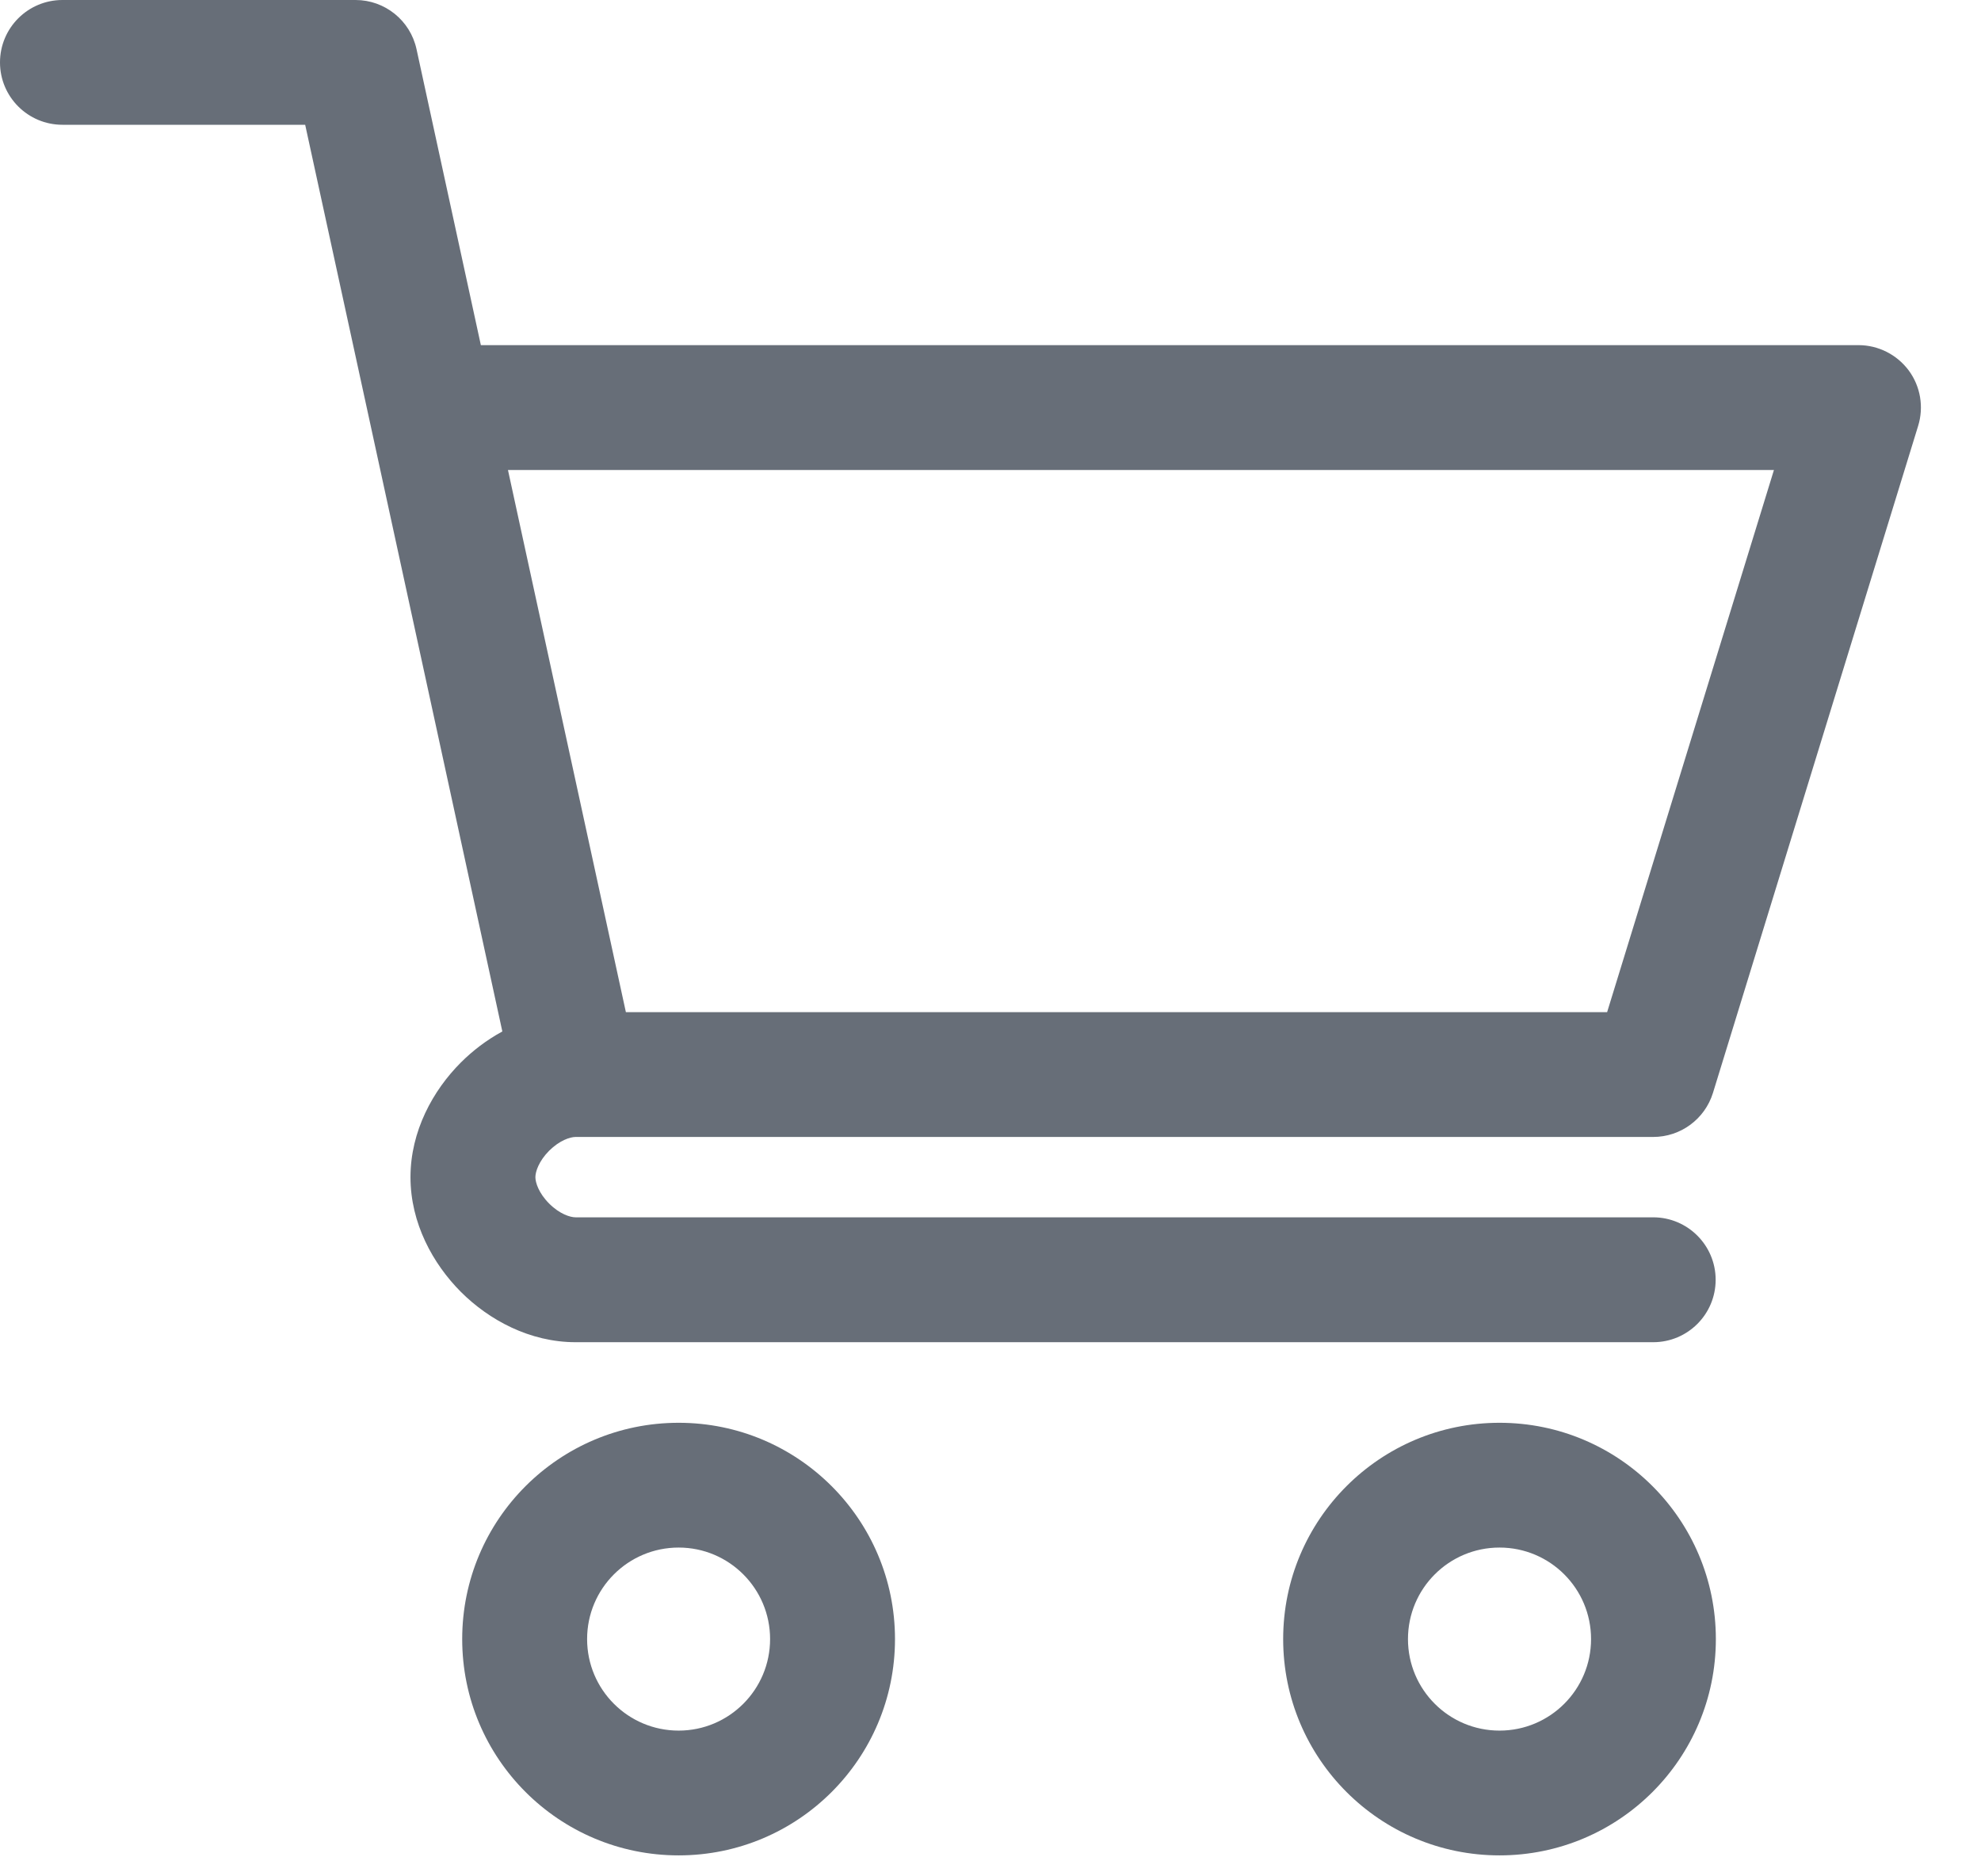 <svg width="19" height="18" viewBox="0 0 19 18" fill="none" xmlns="http://www.w3.org/2000/svg">
<path fill-rule="evenodd" clip-rule="evenodd" d="M0 0.599C0 0.268 0.268 0 0.599 0H3.41C3.691 0 3.935 0.196 3.995 0.472L4.612 3.311H17.825C18.015 3.311 18.194 3.402 18.307 3.554C18.42 3.707 18.453 3.905 18.397 4.086L16.429 10.485C16.351 10.736 16.119 10.907 15.856 10.907H5.521C5.469 10.907 5.368 10.939 5.267 11.039C5.167 11.14 5.135 11.241 5.135 11.293C5.135 11.344 5.167 11.446 5.267 11.546C5.368 11.647 5.469 11.678 5.521 11.678H5.523H5.525H5.528H5.531H5.534H5.537H5.54H5.544H5.547H5.551H5.555H5.559H5.563H5.567H5.572H5.576H5.581H5.586H5.591H5.596H5.602H5.607H5.613H5.618H5.624H5.63H5.636H5.643H5.649H5.656H5.662H5.669H5.676H5.683H5.69H5.698H5.705H5.713H5.721H5.729H5.737H5.745H5.753H5.761H5.77H5.779H5.787H5.796H5.805H5.815H5.824H5.833H5.843H5.853H5.863H5.872H5.883H5.893H5.903H5.914H5.924H5.935H5.946H5.957H5.968H5.979H5.99H6.002H6.013H6.025H6.036H6.048H6.06H6.072H6.085H6.097H6.109H6.122H6.135H6.148H6.16H6.174H6.187H6.2H6.213H6.227H6.24H6.254H6.268H6.282H6.296H6.31H6.324H6.339H6.353H6.368H6.382H6.397H6.412H6.427H6.442H6.457H6.472H6.488H6.503H6.519H6.534H6.55H6.566H6.582H6.598H6.614H6.631H6.647H6.664H6.68H6.697H6.714H6.73H6.747H6.764H6.782H6.799H6.816H6.834H6.851H6.869H6.886H6.904H6.922H6.94H6.958H6.976H6.994H7.013H7.031H7.05H7.068H7.087H7.106H7.124H7.143H7.162H7.181H7.2H7.22H7.239H7.258H7.278H7.297H7.317H7.337H7.357H7.377H7.396H7.417H7.437H7.457H7.477H7.497H7.518H7.538H7.559H7.58H7.6H7.621H7.642H7.663H7.684H7.705H7.726H7.747H7.768H7.79H7.811H7.833H7.854H7.876H7.898H7.919H7.941H7.963H7.985H8.007H8.029H8.051H8.073H8.096H8.118H8.14H8.163H8.185H8.208H8.23H8.253H8.276H8.299H8.321H8.344H8.367H8.39H8.413H8.437H8.46H8.483H8.506H8.53H8.553H8.576H8.6H8.624H8.647H8.671H8.694H8.718H8.742H8.766H8.79H8.814H8.838H8.862H8.886H8.91H8.934H8.958H8.983H9.007H9.031H9.056H9.08H9.105H9.129H9.154H9.178H9.203H9.228H9.252H9.277H9.302H9.327H9.352H9.376H9.401H9.426H9.451H9.476H9.502H9.527H9.552H9.577H9.602H9.627H9.653H9.678H9.703H9.729H9.754H9.779H9.805H9.83H9.856H9.881H9.907H9.933H9.958H9.984H10.009H10.035H10.061H10.087H10.112H10.138H10.164H10.19H10.216H10.242H10.267H10.293H10.319H10.345H10.371H10.397H10.423H10.449H10.475H10.501H10.527H10.553H10.579H10.605H10.632H10.658H10.684H10.71H10.736H10.762H10.788H10.815H10.841H10.867H10.893H10.919H10.946H10.972H10.998H11.024H11.05H11.077H11.103H11.129H11.156H11.182H11.208H11.234H11.261H11.287H11.313H11.339H11.366H11.392H11.418H11.445H11.471H11.497H11.524H11.55H11.576H11.602H11.629H11.655H11.681H11.707H11.733H11.76H11.786H11.812H11.838H11.864H11.891H11.917H11.943H11.969H11.995H12.021H12.047H12.074H12.1H12.126H12.152H12.178H12.204H12.23H12.256H12.282H12.308H12.334H12.36H12.386H12.411H12.437H12.463H12.489H12.515H12.54H12.566H12.592H12.618H12.643H12.669H12.695H12.72H12.746H12.771H12.797H12.823H12.848H12.873H12.899H12.924H12.95H12.975H13H13.026H13.051H13.076H13.101H13.127H13.152H13.177H13.202H13.227H13.252H13.277H13.302H13.326H13.351H13.376H13.401H13.426H13.45H13.475H13.499H13.524H13.549H13.573H13.598H13.622H13.646H13.671H13.695H13.719H13.743H13.768H13.792H13.816H13.84H13.864H13.887H13.911H13.935H13.959H13.983H14.006H14.03H14.053H14.077H14.101H14.124H14.147H14.171H14.194H14.217H14.24H14.263H14.286H14.309H14.332H14.355H14.378H14.401H14.423H14.446H14.469H14.491H14.514H14.536H14.558H14.581H14.603H14.625H14.647H14.669H14.691H14.713H14.735H14.756H14.778H14.8H14.821H14.843H14.864H14.886H14.907H14.928H14.949H14.97H14.991H15.012H15.033H15.054H15.075H15.095H15.116H15.136H15.157H15.177H15.197H15.218H15.238H15.258H15.278H15.298H15.318H15.337H15.357H15.377H15.396H15.415H15.435H15.454H15.473H15.492H15.511H15.53H15.549H15.568H15.587H15.605H15.624H15.642H15.661H15.679H15.697H15.715H15.733H15.751H15.769H15.786H15.804H15.822H15.839H15.856C16.187 11.678 16.455 11.947 16.455 12.277C16.455 12.608 16.187 12.876 15.856 12.876H15.839H15.822H15.804H15.786H15.769H15.751H15.733H15.715H15.697H15.679H15.661H15.642H15.624H15.605H15.587H15.568H15.549H15.53H15.511H15.492H15.473H15.454H15.435H15.415H15.396H15.377H15.357H15.337H15.318H15.298H15.278H15.258H15.238H15.218H15.197H15.177H15.157H15.136H15.116H15.095H15.075H15.054H15.033H15.012H14.991H14.97H14.949H14.928H14.907H14.886H14.864H14.843H14.821H14.8H14.778H14.756H14.735H14.713H14.691H14.669H14.647H14.625H14.603H14.581H14.558H14.536H14.514H14.491H14.469H14.446H14.423H14.401H14.378H14.355H14.332H14.309H14.286H14.263H14.24H14.217H14.194H14.171H14.147H14.124H14.101H14.077H14.053H14.03H14.006H13.983H13.959H13.935H13.911H13.887H13.864H13.84H13.816H13.792H13.768H13.743H13.719H13.695H13.671H13.646H13.622H13.598H13.573H13.549H13.524H13.499H13.475H13.45H13.426H13.401H13.376H13.351H13.326H13.302H13.277H13.252H13.227H13.202H13.177H13.152H13.127H13.101H13.076H13.051H13.026H13H12.975H12.95H12.924H12.899H12.873H12.848H12.823H12.797H12.771H12.746H12.72H12.695H12.669H12.643H12.618H12.592H12.566H12.54H12.515H12.489H12.463H12.437H12.411H12.386H12.36H12.334H12.308H12.282H12.256H12.23H12.204H12.178H12.152H12.126H12.1H12.074H12.047H12.021H11.995H11.969H11.943H11.917H11.891H11.864H11.838H11.812H11.786H11.76H11.733H11.707H11.681H11.655H11.629H11.602H11.576H11.55H11.524H11.497H11.471H11.445H11.418H11.392H11.366H11.339H11.313H11.287H11.261H11.234H11.208H11.182H11.156H11.129H11.103H11.077H11.05H11.024H10.998H10.972H10.946H10.919H10.893H10.867H10.841H10.815H10.788H10.762H10.736H10.71H10.684H10.658H10.632H10.605H10.579H10.553H10.527H10.501H10.475H10.449H10.423H10.397H10.371H10.345H10.319H10.293H10.267H10.242H10.216H10.19H10.164H10.138H10.112H10.087H10.061H10.035H10.009H9.984H9.958H9.933H9.907H9.881H9.856H9.83H9.805H9.779H9.754H9.729H9.703H9.678H9.653H9.627H9.602H9.577H9.552H9.527H9.502H9.476H9.451H9.426H9.401H9.376H9.352H9.327H9.302H9.277H9.252H9.228H9.203H9.178H9.154H9.129H9.105H9.08H9.056H9.031H9.007H8.983H8.958H8.934H8.91H8.886H8.862H8.838H8.814H8.79H8.766H8.742H8.718H8.694H8.671H8.647H8.624H8.6H8.576H8.553H8.53H8.506H8.483H8.46H8.437H8.413H8.39H8.367H8.344H8.321H8.299H8.276H8.253H8.23H8.208H8.185H8.163H8.14H8.118H8.096H8.073H8.051H8.029H8.007H7.985H7.963H7.941H7.919H7.898H7.876H7.854H7.833H7.811H7.79H7.768H7.747H7.726H7.705H7.684H7.663H7.642H7.621H7.6H7.58H7.559H7.538H7.518H7.497H7.477H7.457H7.437H7.417H7.396H7.377H7.357H7.337H7.317H7.297H7.278H7.258H7.239H7.22H7.2H7.181H7.162H7.143H7.124H7.106H7.087H7.068H7.05H7.031H7.013H6.994H6.976H6.958H6.94H6.922H6.904H6.886H6.869H6.851H6.834H6.816H6.799H6.782H6.764H6.747H6.73H6.714H6.697H6.68H6.664H6.647H6.631H6.614H6.598H6.582H6.566H6.55H6.534H6.519H6.503H6.488H6.472H6.457H6.442H6.427H6.412H6.397H6.382H6.368H6.353H6.339H6.324H6.31H6.296H6.282H6.268H6.254H6.24H6.227H6.213H6.2H6.187H6.174H6.16H6.148H6.135H6.122H6.109H6.097H6.085H6.072H6.06H6.048H6.036H6.025H6.013H6.002H5.99H5.979H5.968H5.957H5.946H5.935H5.924H5.914H5.903H5.893H5.883H5.872H5.863H5.853H5.843H5.833H5.824H5.815H5.805H5.796H5.787H5.779H5.77H5.761H5.753H5.745H5.737H5.729H5.721H5.713H5.705H5.698H5.69H5.683H5.676H5.669H5.662H5.656H5.649H5.643H5.636H5.63H5.624H5.618H5.613H5.607H5.602H5.596H5.591H5.586H5.581H5.576H5.572H5.567H5.563H5.559H5.555H5.551H5.547H5.544H5.54H5.537H5.534H5.531H5.528H5.525H5.523H5.521C5.08 12.876 4.689 12.662 4.42 12.393C4.152 12.124 3.937 11.734 3.937 11.293C3.937 10.852 4.152 10.461 4.42 10.193C4.533 10.08 4.667 9.977 4.818 9.895L3.545 4.037L2.927 1.197H0.599C0.268 1.197 0 0.929 0 0.599ZM6.003 9.71H15.414L17.014 4.509H4.872L6.003 9.71ZM6.509 14.846C6.024 14.846 5.631 15.239 5.631 15.724C5.631 16.209 6.024 16.602 6.509 16.602C6.993 16.602 7.386 16.209 7.386 15.724C7.386 15.239 6.993 14.846 6.509 14.846ZM4.433 15.724C4.433 14.578 5.362 13.649 6.509 13.649C7.655 13.649 8.584 14.578 8.584 15.724C8.584 16.87 7.655 17.799 6.509 17.799C5.362 17.799 4.433 16.87 4.433 15.724ZM13.504 15.724C13.504 15.239 13.897 14.846 14.382 14.846C14.867 14.846 15.26 15.239 15.26 15.724C15.26 16.209 14.867 16.602 14.382 16.602C13.897 16.602 13.504 16.209 13.504 15.724ZM14.382 13.649C13.236 13.649 12.307 14.578 12.307 15.724C12.307 16.87 13.236 17.799 14.382 17.799C15.528 17.799 16.457 16.87 16.457 15.724C16.457 14.578 15.528 13.649 14.382 13.649Z" fill="#676E78"/>
</svg>
